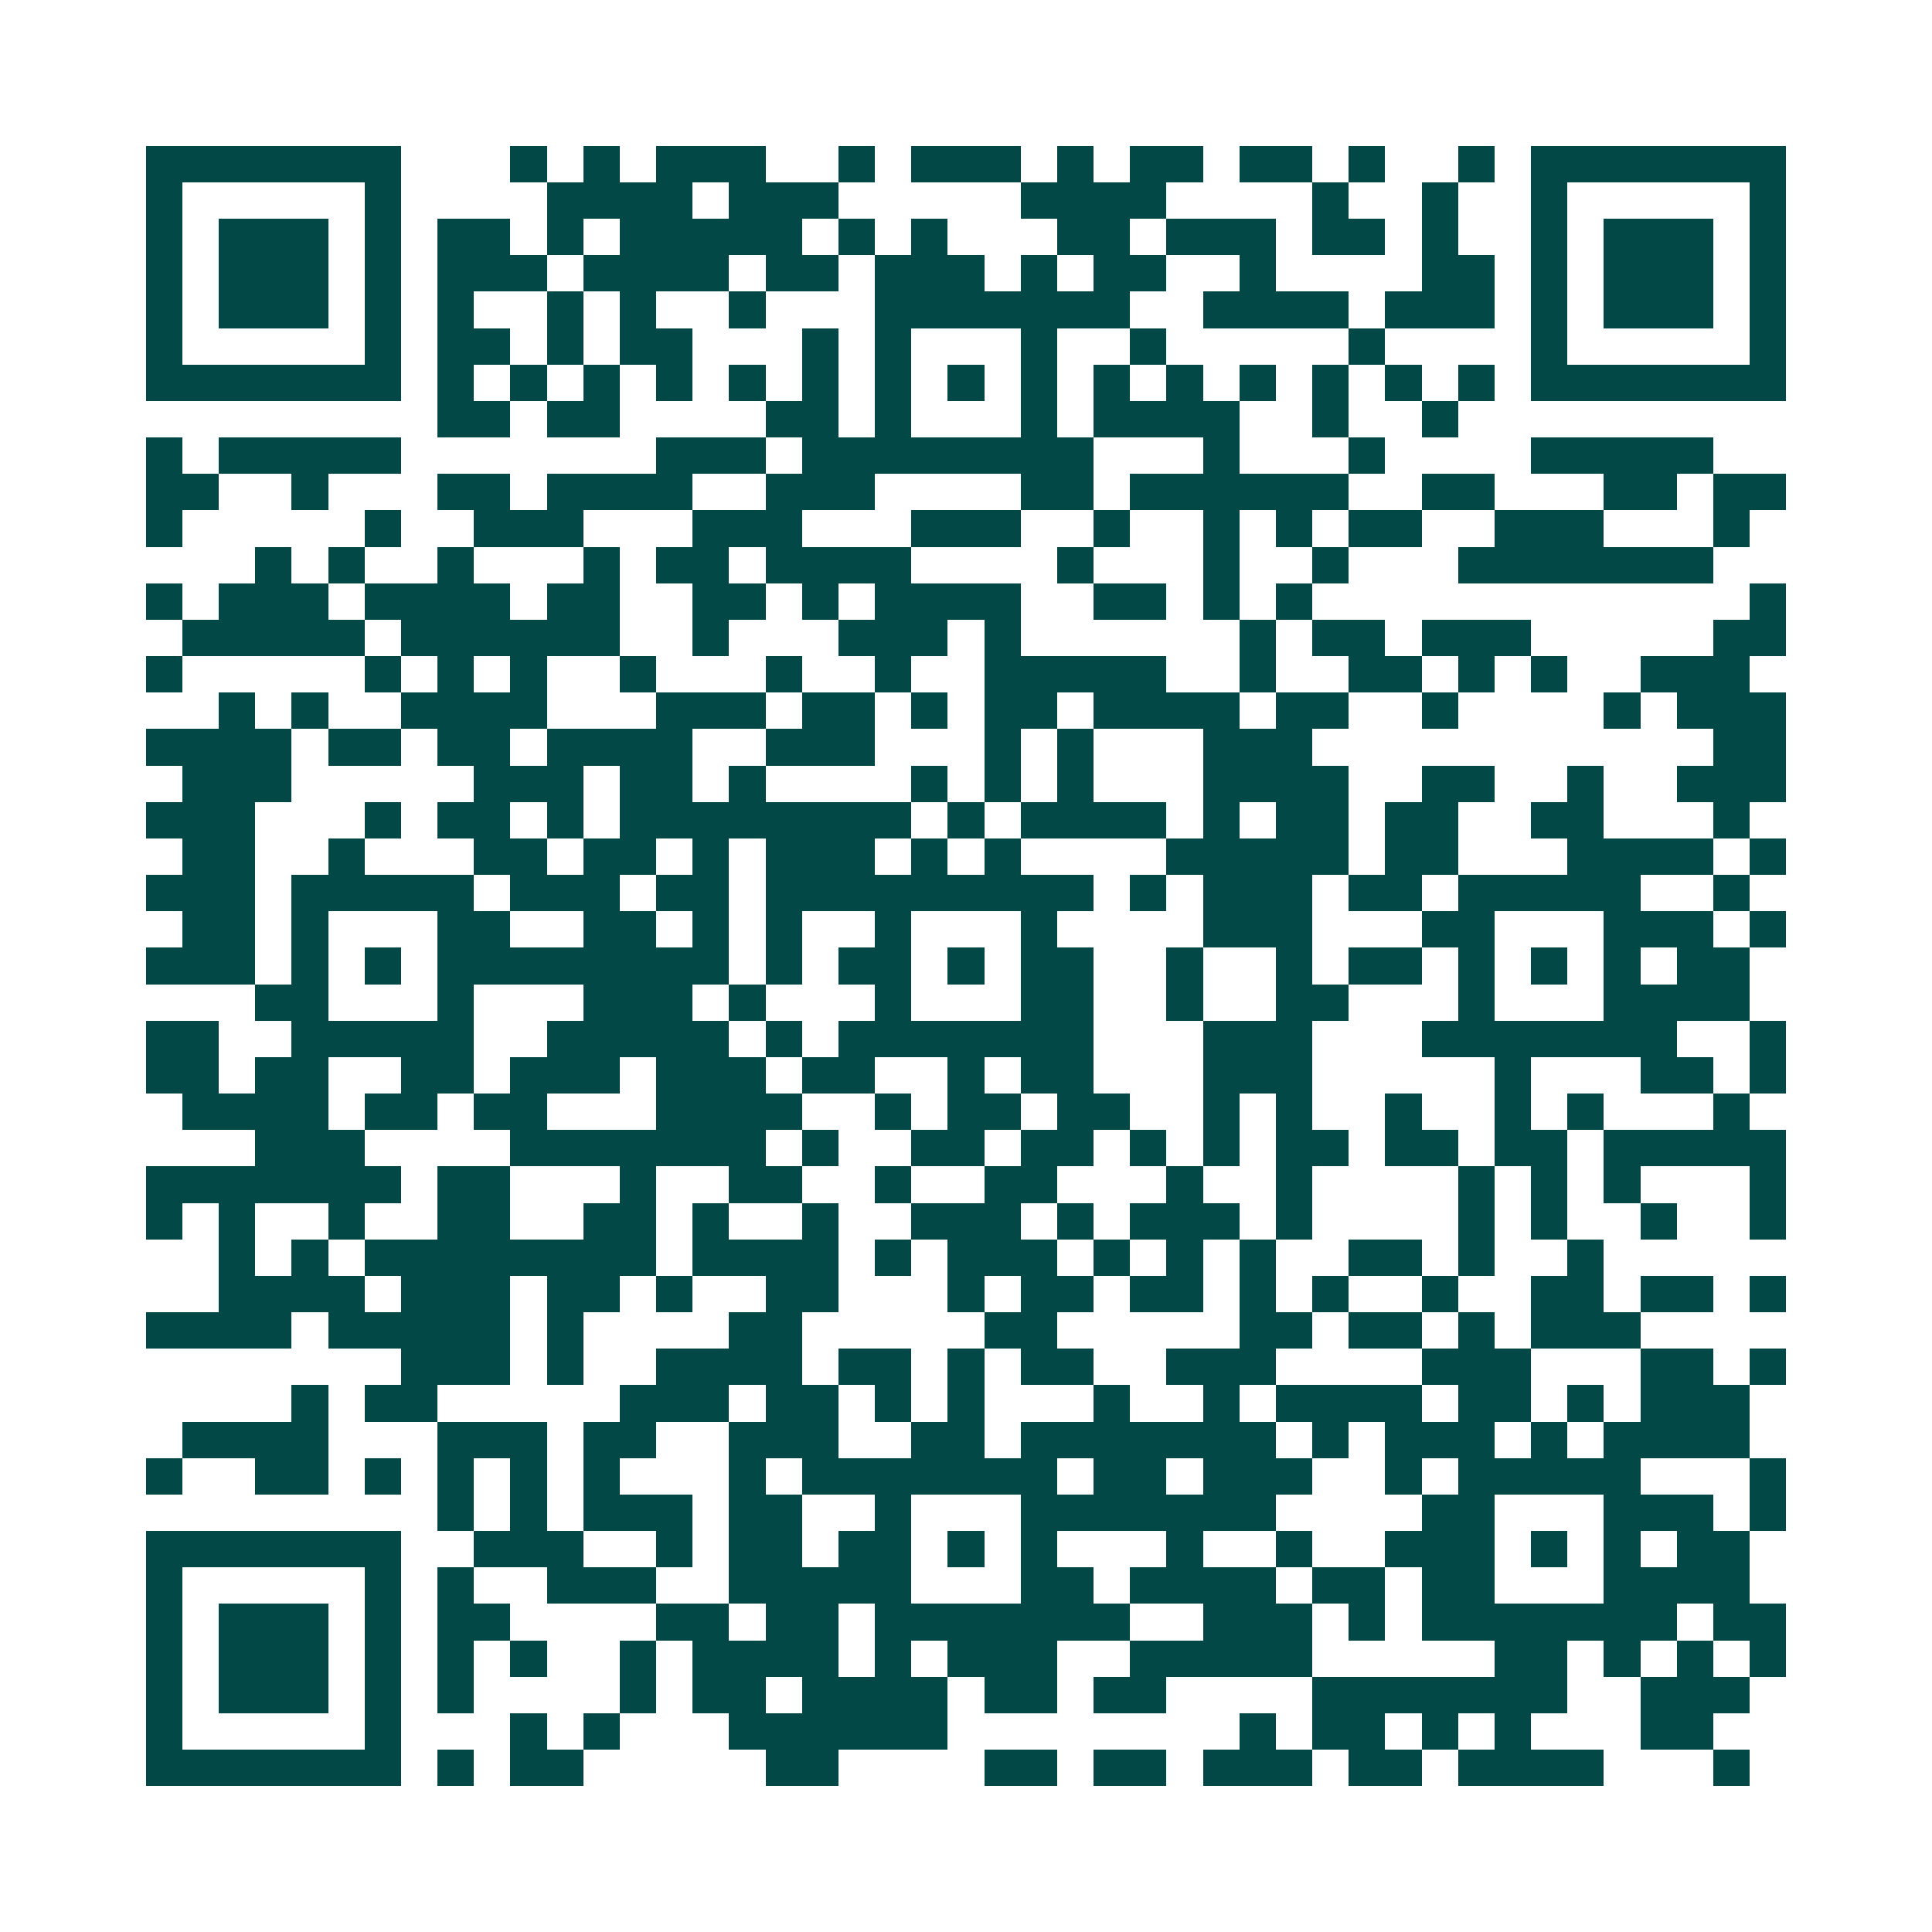<svg xmlns="http://www.w3.org/2000/svg" width="200" height="200" viewBox="0 0 53 53" shape-rendering="crispEdges"><path fill="#ffffff" d="M0 0h53v53H0z"/><path stroke="#014847" d="M4 4.5h7m3 0h1m1 0h1m1 0h3m2 0h1m1 0h3m1 0h1m1 0h2m1 0h2m1 0h1m2 0h1m1 0h7M4 5.5h1m5 0h1m4 0h4m1 0h3m5 0h4m4 0h1m2 0h1m2 0h1m5 0h1M4 6.5h1m1 0h3m1 0h1m1 0h2m1 0h1m1 0h5m1 0h1m1 0h1m3 0h2m1 0h3m1 0h2m1 0h1m2 0h1m1 0h3m1 0h1M4 7.5h1m1 0h3m1 0h1m1 0h3m1 0h4m1 0h2m1 0h3m1 0h1m1 0h2m2 0h1m4 0h2m1 0h1m1 0h3m1 0h1M4 8.5h1m1 0h3m1 0h1m1 0h1m2 0h1m1 0h1m2 0h1m3 0h7m2 0h4m1 0h3m1 0h1m1 0h3m1 0h1M4 9.5h1m5 0h1m1 0h2m1 0h1m1 0h2m3 0h1m1 0h1m3 0h1m2 0h1m5 0h1m4 0h1m5 0h1M4 10.5h7m1 0h1m1 0h1m1 0h1m1 0h1m1 0h1m1 0h1m1 0h1m1 0h1m1 0h1m1 0h1m1 0h1m1 0h1m1 0h1m1 0h1m1 0h1m1 0h7M12 11.5h2m1 0h2m4 0h2m1 0h1m3 0h1m1 0h4m2 0h1m2 0h1M4 12.5h1m1 0h5m7 0h3m1 0h8m3 0h1m3 0h1m4 0h5M4 13.5h2m2 0h1m3 0h2m1 0h4m2 0h3m4 0h2m1 0h6m2 0h2m3 0h2m1 0h2M4 14.5h1m5 0h1m2 0h3m3 0h3m3 0h3m2 0h1m2 0h1m1 0h1m1 0h2m2 0h3m3 0h1M7 15.5h1m1 0h1m2 0h1m3 0h1m1 0h2m1 0h4m4 0h1m3 0h1m2 0h1m3 0h7M4 16.5h1m1 0h3m1 0h4m1 0h2m2 0h2m1 0h1m1 0h4m2 0h2m1 0h1m1 0h1m12 0h1M5 17.5h5m1 0h6m2 0h1m3 0h3m1 0h1m6 0h1m1 0h2m1 0h3m5 0h2M4 18.5h1m5 0h1m1 0h1m1 0h1m2 0h1m3 0h1m2 0h1m2 0h5m2 0h1m2 0h2m1 0h1m1 0h1m2 0h3M6 19.5h1m1 0h1m2 0h4m3 0h3m1 0h2m1 0h1m1 0h2m1 0h4m1 0h2m2 0h1m4 0h1m1 0h3M4 20.5h4m1 0h2m1 0h2m1 0h4m2 0h3m3 0h1m1 0h1m3 0h3m11 0h2M5 21.5h3m5 0h3m1 0h2m1 0h1m4 0h1m1 0h1m1 0h1m3 0h4m2 0h2m2 0h1m2 0h3M4 22.5h3m3 0h1m1 0h2m1 0h1m1 0h8m1 0h1m1 0h4m1 0h1m1 0h2m1 0h2m2 0h2m3 0h1M5 23.5h2m2 0h1m3 0h2m1 0h2m1 0h1m1 0h3m1 0h1m1 0h1m4 0h5m1 0h2m3 0h4m1 0h1M4 24.5h3m1 0h5m1 0h3m1 0h2m1 0h9m1 0h1m1 0h3m1 0h2m1 0h5m2 0h1M5 25.5h2m1 0h1m3 0h2m2 0h2m1 0h1m1 0h1m2 0h1m3 0h1m4 0h3m3 0h2m3 0h3m1 0h1M4 26.5h3m1 0h1m1 0h1m1 0h8m1 0h1m1 0h2m1 0h1m1 0h2m2 0h1m2 0h1m1 0h2m1 0h1m1 0h1m1 0h1m1 0h2M7 27.5h2m3 0h1m3 0h3m1 0h1m3 0h1m3 0h2m2 0h1m2 0h2m3 0h1m3 0h4M4 28.5h2m2 0h5m2 0h5m1 0h1m1 0h7m3 0h3m3 0h7m2 0h1M4 29.5h2m1 0h2m2 0h2m1 0h3m1 0h3m1 0h2m2 0h1m1 0h2m3 0h3m5 0h1m3 0h2m1 0h1M5 30.5h4m1 0h2m1 0h2m3 0h4m2 0h1m1 0h2m1 0h2m2 0h1m1 0h1m2 0h1m2 0h1m1 0h1m3 0h1M7 31.5h3m4 0h7m1 0h1m2 0h2m1 0h2m1 0h1m1 0h1m1 0h2m1 0h2m1 0h2m1 0h5M4 32.5h7m1 0h2m3 0h1m2 0h2m2 0h1m2 0h2m3 0h1m2 0h1m4 0h1m1 0h1m1 0h1m3 0h1M4 33.5h1m1 0h1m2 0h1m2 0h2m2 0h2m1 0h1m2 0h1m2 0h3m1 0h1m1 0h3m1 0h1m4 0h1m1 0h1m2 0h1m2 0h1M6 34.5h1m1 0h1m1 0h8m1 0h4m1 0h1m1 0h3m1 0h1m1 0h1m1 0h1m2 0h2m1 0h1m2 0h1M6 35.5h4m1 0h3m1 0h2m1 0h1m2 0h2m3 0h1m1 0h2m1 0h2m1 0h1m1 0h1m2 0h1m2 0h2m1 0h2m1 0h1M4 36.5h4m1 0h5m1 0h1m4 0h2m5 0h2m5 0h2m1 0h2m1 0h1m1 0h3M11 37.5h3m1 0h1m2 0h4m1 0h2m1 0h1m1 0h2m2 0h3m4 0h3m3 0h2m1 0h1M8 38.5h1m1 0h2m5 0h3m1 0h2m1 0h1m1 0h1m3 0h1m2 0h1m1 0h4m1 0h2m1 0h1m1 0h3M5 39.5h4m3 0h3m1 0h2m2 0h3m2 0h2m1 0h7m1 0h1m1 0h3m1 0h1m1 0h4M4 40.5h1m2 0h2m1 0h1m1 0h1m1 0h1m1 0h1m3 0h1m1 0h7m1 0h2m1 0h3m2 0h1m1 0h5m3 0h1M12 41.5h1m1 0h1m1 0h3m1 0h2m2 0h1m3 0h7m4 0h2m3 0h3m1 0h1M4 42.5h7m2 0h3m2 0h1m1 0h2m1 0h2m1 0h1m1 0h1m3 0h1m2 0h1m2 0h3m1 0h1m1 0h1m1 0h2M4 43.5h1m5 0h1m1 0h1m2 0h3m2 0h5m3 0h2m1 0h4m1 0h2m1 0h2m3 0h4M4 44.5h1m1 0h3m1 0h1m1 0h2m4 0h2m1 0h2m1 0h7m2 0h3m1 0h1m1 0h7m1 0h2M4 45.5h1m1 0h3m1 0h1m1 0h1m1 0h1m2 0h1m1 0h4m1 0h1m1 0h3m2 0h5m5 0h2m1 0h1m1 0h1m1 0h1M4 46.5h1m1 0h3m1 0h1m1 0h1m4 0h1m1 0h2m1 0h4m1 0h2m1 0h2m4 0h7m2 0h3M4 47.5h1m5 0h1m3 0h1m1 0h1m3 0h6m8 0h1m1 0h2m1 0h1m1 0h1m3 0h2M4 48.5h7m1 0h1m1 0h2m5 0h2m4 0h2m1 0h2m1 0h3m1 0h2m1 0h4m3 0h1"/></svg>
